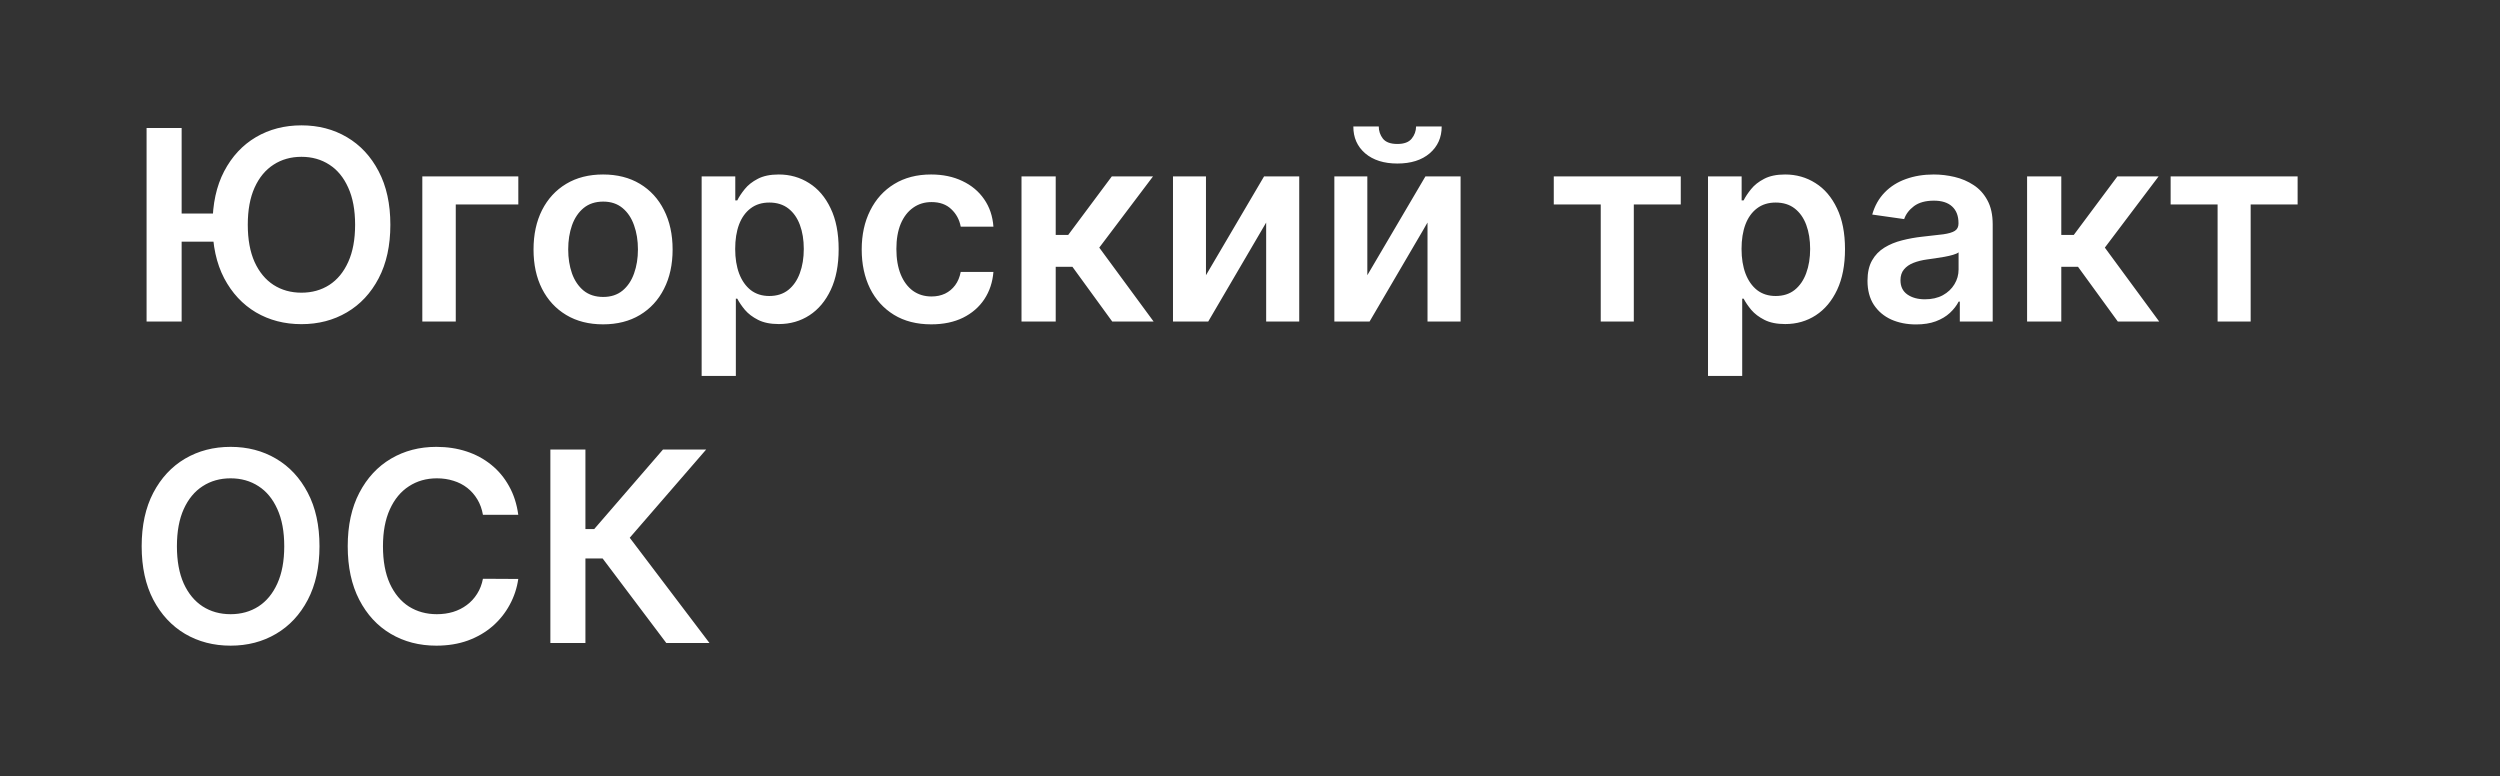 <svg width="451" height="140" viewBox="0 0 451 140" fill="none" xmlns="http://www.w3.org/2000/svg">
<rect x="0" y="0" width="451" height="140" fill="#333333" stroke="none"/>
<path d="M32.767 23.091V58H26.443V23.091H32.767ZM40.318 38.517V43.597H29.324V38.517H40.318ZM70.421 40.545C70.421 44.307 69.716 47.528 68.307 50.21C66.909 52.881 65 54.926 62.58 56.347C60.17 57.767 57.438 58.477 54.381 58.477C51.324 58.477 48.585 57.767 46.165 56.347C43.756 54.915 41.847 52.864 40.438 50.193C39.04 47.511 38.341 44.295 38.341 40.545C38.341 36.784 39.04 33.568 40.438 30.898C41.847 28.216 43.756 26.165 46.165 24.744C48.585 23.324 51.324 22.614 54.381 22.614C57.438 22.614 60.17 23.324 62.58 24.744C65 26.165 66.909 28.216 68.307 30.898C69.716 33.568 70.421 36.784 70.421 40.545ZM64.062 40.545C64.062 37.898 63.648 35.665 62.818 33.847C62 32.017 60.864 30.636 59.409 29.704C57.955 28.761 56.278 28.29 54.381 28.29C52.483 28.29 50.807 28.761 49.352 29.704C47.898 30.636 46.756 32.017 45.926 33.847C45.108 35.665 44.699 37.898 44.699 40.545C44.699 43.193 45.108 45.432 45.926 47.261C46.756 49.08 47.898 50.46 49.352 51.403C50.807 52.335 52.483 52.801 54.381 52.801C56.278 52.801 57.955 52.335 59.409 51.403C60.864 50.46 62 49.08 62.818 47.261C63.648 45.432 64.062 43.193 64.062 40.545ZM93.504 31.818V36.881H82.22V58H76.186V31.818H93.504ZM108.794 58.511C106.237 58.511 104.021 57.949 102.146 56.824C100.271 55.699 98.817 54.125 97.783 52.102C96.76 50.08 96.249 47.716 96.249 45.011C96.249 42.307 96.76 39.938 97.783 37.903C98.817 35.869 100.271 34.29 102.146 33.165C104.021 32.04 106.237 31.477 108.794 31.477C111.351 31.477 113.567 32.04 115.442 33.165C117.317 34.29 118.766 35.869 119.788 37.903C120.822 39.938 121.339 42.307 121.339 45.011C121.339 47.716 120.822 50.08 119.788 52.102C118.766 54.125 117.317 55.699 115.442 56.824C113.567 57.949 111.351 58.511 108.794 58.511ZM108.828 53.568C110.214 53.568 111.374 53.188 112.305 52.426C113.237 51.653 113.93 50.619 114.385 49.324C114.851 48.028 115.084 46.585 115.084 44.994C115.084 43.392 114.851 41.943 114.385 40.648C113.93 39.341 113.237 38.301 112.305 37.528C111.374 36.756 110.214 36.369 108.828 36.369C107.408 36.369 106.226 36.756 105.283 37.528C104.351 38.301 103.652 39.341 103.186 40.648C102.732 41.943 102.504 43.392 102.504 44.994C102.504 46.585 102.732 48.028 103.186 49.324C103.652 50.619 104.351 51.653 105.283 52.426C106.226 53.188 107.408 53.568 108.828 53.568ZM126.577 67.818V31.818H132.645V36.148H133.003C133.321 35.511 133.77 34.835 134.349 34.119C134.929 33.392 135.713 32.773 136.702 32.261C137.69 31.739 138.952 31.477 140.486 31.477C142.509 31.477 144.332 31.994 145.957 33.028C147.594 34.051 148.889 35.568 149.844 37.58C150.81 39.58 151.293 42.034 151.293 44.943C151.293 47.818 150.821 50.261 149.878 52.273C148.935 54.284 147.651 55.818 146.026 56.875C144.401 57.932 142.56 58.46 140.503 58.46C139.003 58.46 137.759 58.21 136.77 57.71C135.781 57.21 134.986 56.608 134.384 55.903C133.793 55.188 133.332 54.511 133.003 53.875H132.747V67.818H126.577ZM132.628 44.909C132.628 46.602 132.866 48.085 133.344 49.358C133.832 50.631 134.531 51.625 135.44 52.341C136.361 53.045 137.474 53.398 138.781 53.398C140.145 53.398 141.287 53.034 142.207 52.307C143.128 51.568 143.821 50.562 144.287 49.29C144.764 48.006 145.003 46.545 145.003 44.909C145.003 43.284 144.77 41.841 144.304 40.58C143.838 39.318 143.145 38.33 142.224 37.614C141.304 36.898 140.156 36.54 138.781 36.54C137.463 36.54 136.344 36.886 135.423 37.58C134.503 38.273 133.804 39.244 133.327 40.494C132.861 41.744 132.628 43.216 132.628 44.909ZM167.997 58.511C165.384 58.511 163.139 57.938 161.264 56.79C159.401 55.642 157.963 54.057 156.952 52.034C155.952 50 155.452 47.659 155.452 45.011C155.452 42.352 155.963 40.006 156.986 37.972C158.009 35.926 159.452 34.335 161.315 33.199C163.19 32.051 165.406 31.477 167.963 31.477C170.088 31.477 171.969 31.869 173.605 32.653C175.253 33.426 176.565 34.523 177.543 35.943C178.52 37.352 179.077 39 179.213 40.886H173.315C173.077 39.625 172.509 38.574 171.611 37.733C170.724 36.881 169.537 36.455 168.048 36.455C166.787 36.455 165.679 36.795 164.724 37.477C163.77 38.148 163.026 39.114 162.491 40.375C161.969 41.636 161.707 43.148 161.707 44.909C161.707 46.693 161.969 48.227 162.491 49.511C163.014 50.784 163.747 51.767 164.69 52.46C165.645 53.142 166.764 53.483 168.048 53.483C168.957 53.483 169.77 53.312 170.486 52.972C171.213 52.619 171.821 52.114 172.31 51.455C172.798 50.795 173.134 49.994 173.315 49.051H179.213C179.065 50.903 178.52 52.545 177.577 53.977C176.634 55.398 175.349 56.511 173.724 57.318C172.099 58.114 170.19 58.511 167.997 58.511ZM184.28 58V31.818H190.45V42.386H192.7L200.575 31.818H208.007L198.308 44.67L208.109 58H200.643L193.467 48.131H190.45V58H184.28ZM217.557 49.648L228.04 31.818H234.381V58H228.415V40.153L217.966 58H211.608V31.818H217.557V49.648ZM246.666 49.648L257.149 31.818H263.49V58H257.524V40.153L247.075 58H240.717V31.818H246.666V49.648ZM255.462 22.818H260.081C260.081 24.807 259.359 26.421 257.916 27.659C256.484 28.886 254.541 29.5 252.087 29.5C249.655 29.5 247.717 28.886 246.274 27.659C244.842 26.421 244.132 24.807 244.143 22.818H248.729C248.729 23.636 248.979 24.369 249.479 25.017C249.99 25.653 250.859 25.972 252.087 25.972C253.291 25.972 254.149 25.653 254.661 25.017C255.183 24.381 255.45 23.648 255.462 22.818ZM280.301 36.881V31.818H303.21V36.881H294.739V58H288.773V36.881H280.301ZM308.124 67.818V31.818H314.192V36.148H314.55C314.868 35.511 315.317 34.835 315.896 34.119C316.476 33.392 317.26 32.773 318.249 32.261C319.237 31.739 320.499 31.477 322.033 31.477C324.055 31.477 325.879 31.994 327.504 33.028C329.141 34.051 330.436 35.568 331.391 37.58C332.357 39.58 332.839 42.034 332.839 44.943C332.839 47.818 332.368 50.261 331.425 52.273C330.482 54.284 329.197 55.818 327.572 56.875C325.947 57.932 324.107 58.46 322.05 58.46C320.55 58.46 319.305 58.21 318.317 57.71C317.328 57.21 316.533 56.608 315.93 55.903C315.339 55.188 314.879 54.511 314.55 53.875H314.294V67.818H308.124ZM314.175 44.909C314.175 46.602 314.413 48.085 314.891 49.358C315.379 50.631 316.078 51.625 316.987 52.341C317.908 53.045 319.021 53.398 320.328 53.398C321.692 53.398 322.834 53.034 323.754 52.307C324.675 51.568 325.368 50.562 325.834 49.29C326.311 48.006 326.55 46.545 326.55 44.909C326.55 43.284 326.317 41.841 325.851 40.58C325.385 39.318 324.692 38.33 323.771 37.614C322.851 36.898 321.703 36.54 320.328 36.54C319.01 36.54 317.891 36.886 316.97 37.58C316.05 38.273 315.351 39.244 314.874 40.494C314.408 41.744 314.175 43.216 314.175 44.909ZM345.658 58.528C343.999 58.528 342.504 58.233 341.175 57.642C339.857 57.04 338.811 56.153 338.038 54.983C337.277 53.812 336.896 52.369 336.896 50.653C336.896 49.176 337.169 47.955 337.714 46.989C338.26 46.023 339.004 45.25 339.947 44.67C340.891 44.091 341.953 43.653 343.135 43.358C344.328 43.051 345.561 42.83 346.834 42.693C348.368 42.534 349.612 42.392 350.567 42.267C351.521 42.131 352.214 41.926 352.646 41.653C353.089 41.369 353.311 40.932 353.311 40.341V40.239C353.311 38.955 352.93 37.96 352.169 37.256C351.408 36.551 350.311 36.199 348.879 36.199C347.368 36.199 346.169 36.528 345.283 37.188C344.408 37.847 343.817 38.625 343.51 39.523L337.749 38.705C338.203 37.114 338.953 35.784 339.999 34.716C341.044 33.636 342.322 32.83 343.834 32.295C345.345 31.75 347.016 31.477 348.845 31.477C350.107 31.477 351.362 31.625 352.612 31.921C353.862 32.216 355.004 32.705 356.038 33.386C357.072 34.057 357.902 34.972 358.527 36.131C359.163 37.29 359.482 38.739 359.482 40.477V58H353.55V54.403H353.345C352.97 55.131 352.442 55.812 351.76 56.449C351.089 57.074 350.243 57.58 349.22 57.966C348.209 58.341 347.021 58.528 345.658 58.528ZM347.26 53.994C348.499 53.994 349.572 53.75 350.482 53.261C351.391 52.761 352.089 52.102 352.578 51.284C353.078 50.466 353.328 49.574 353.328 48.608V45.523C353.135 45.682 352.805 45.83 352.339 45.966C351.885 46.102 351.374 46.222 350.805 46.324C350.237 46.426 349.675 46.517 349.118 46.597C348.561 46.676 348.078 46.744 347.669 46.801C346.749 46.926 345.925 47.131 345.197 47.415C344.47 47.699 343.896 48.097 343.476 48.608C343.055 49.108 342.845 49.756 342.845 50.551C342.845 51.688 343.26 52.545 344.089 53.125C344.919 53.705 345.976 53.994 347.26 53.994ZM365.686 58V31.818H371.857V42.386H374.107L381.982 31.818H389.413L379.714 44.67L389.516 58H382.05L374.874 48.131H371.857V58H365.686ZM391.582 36.881V31.818H414.491V36.881H406.02V58H400.054V36.881H391.582ZM57.636 98.546C57.636 102.307 56.932 105.528 55.523 108.21C54.125 110.881 52.216 112.926 49.795 114.347C47.386 115.767 44.653 116.477 41.597 116.477C38.54 116.477 35.801 115.767 33.381 114.347C30.972 112.915 29.062 110.864 27.653 108.193C26.256 105.511 25.557 102.295 25.557 98.546C25.557 94.784 26.256 91.568 27.653 88.898C29.062 86.216 30.972 84.165 33.381 82.744C35.801 81.324 38.54 80.614 41.597 80.614C44.653 80.614 47.386 81.324 49.795 82.744C52.216 84.165 54.125 86.216 55.523 88.898C56.932 91.568 57.636 94.784 57.636 98.546ZM51.278 98.546C51.278 95.898 50.864 93.665 50.034 91.847C49.216 90.017 48.08 88.636 46.625 87.704C45.17 86.761 43.494 86.29 41.597 86.29C39.699 86.29 38.023 86.761 36.568 87.704C35.114 88.636 33.972 90.017 33.142 91.847C32.324 93.665 31.915 95.898 31.915 98.546C31.915 101.193 32.324 103.432 33.142 105.261C33.972 107.08 35.114 108.46 36.568 109.403C38.023 110.335 39.699 110.801 41.597 110.801C43.494 110.801 45.17 110.335 46.625 109.403C48.08 108.46 49.216 107.08 50.034 105.261C50.864 103.432 51.278 101.193 51.278 98.546ZM93.496 92.869H87.121C86.939 91.824 86.604 90.898 86.115 90.091C85.626 89.273 85.019 88.579 84.291 88.011C83.564 87.443 82.734 87.017 81.803 86.733C80.882 86.438 79.888 86.29 78.82 86.29C76.922 86.29 75.24 86.767 73.774 87.722C72.308 88.665 71.16 90.051 70.331 91.881C69.501 93.699 69.087 95.921 69.087 98.546C69.087 101.216 69.501 103.466 70.331 105.295C71.172 107.114 72.32 108.489 73.774 109.42C75.24 110.341 76.916 110.801 78.803 110.801C79.848 110.801 80.825 110.665 81.734 110.392C82.655 110.108 83.479 109.693 84.206 109.148C84.945 108.602 85.564 107.932 86.064 107.136C86.575 106.341 86.928 105.432 87.121 104.409L93.496 104.443C93.257 106.102 92.74 107.659 91.945 109.114C91.16 110.568 90.132 111.852 88.859 112.966C87.587 114.068 86.098 114.932 84.394 115.557C82.689 116.17 80.797 116.477 78.717 116.477C75.649 116.477 72.91 115.767 70.501 114.347C68.092 112.926 66.195 110.875 64.808 108.193C63.422 105.511 62.729 102.295 62.729 98.546C62.729 94.784 63.428 91.568 64.825 88.898C66.223 86.216 68.126 84.165 70.535 82.744C72.945 81.324 75.672 80.614 78.717 80.614C80.66 80.614 82.467 80.886 84.138 81.432C85.808 81.977 87.297 82.778 88.604 83.835C89.91 84.881 90.984 86.165 91.825 87.688C92.678 89.199 93.234 90.926 93.496 92.869ZM120.202 116L108.713 100.744H105.611V116H99.287V81.091H105.611V95.443H107.196L119.605 81.091H127.395L113.605 97.011L127.991 116H120.202Z" fill="white"/>
</svg>
